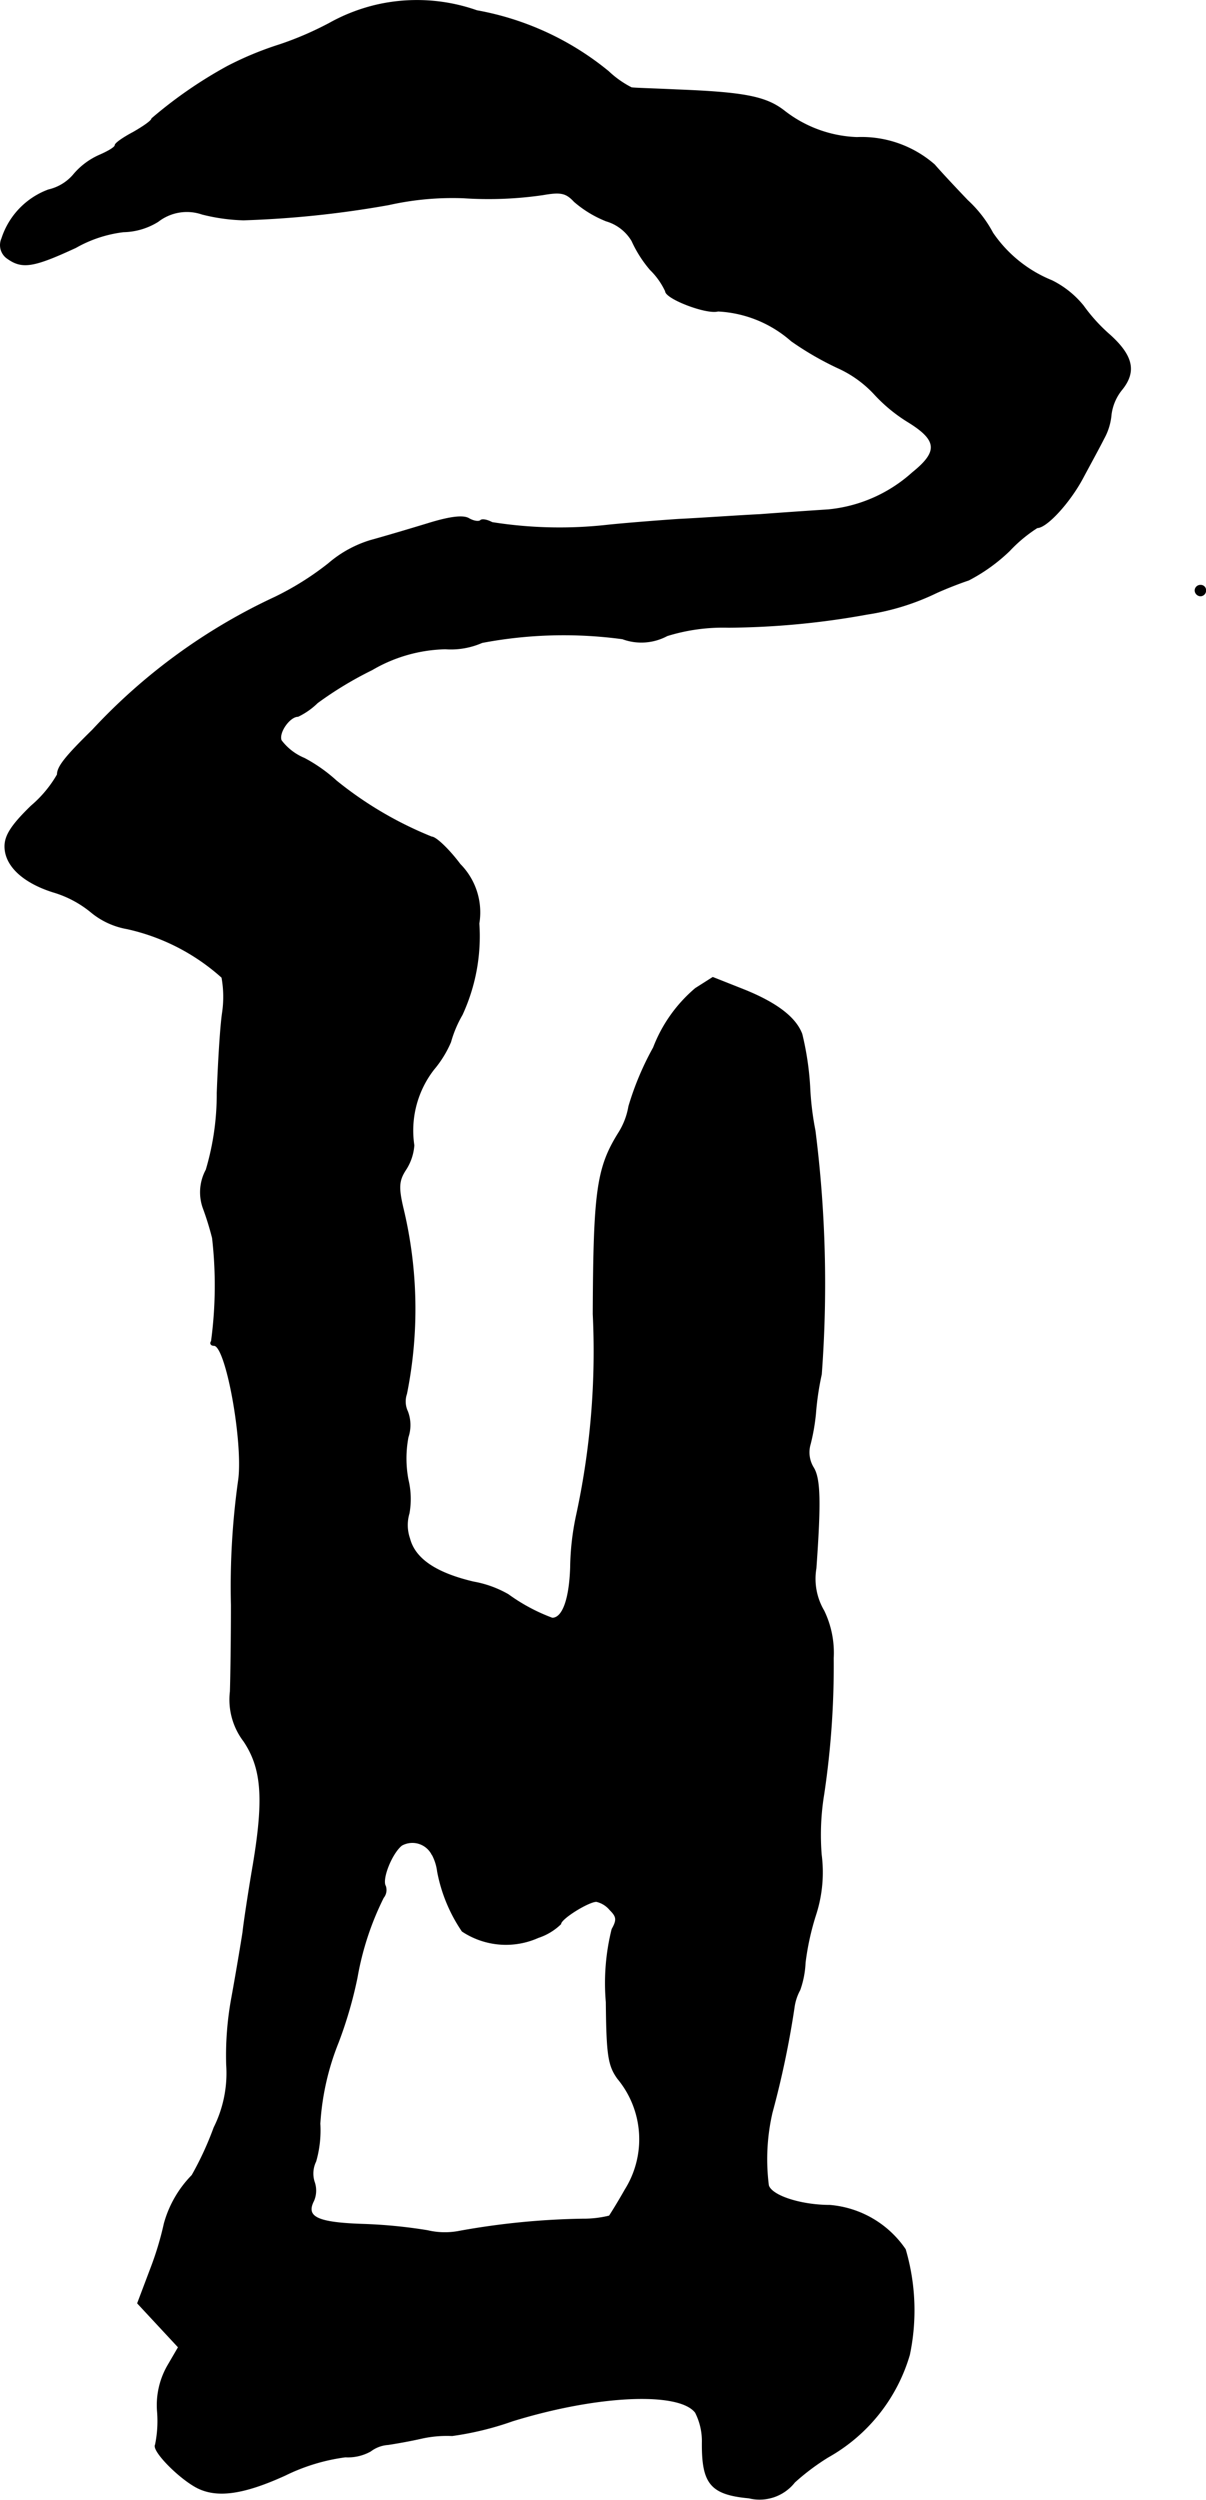 <?xml version="1.0" encoding="UTF-8"?>
<svg xmlns="http://www.w3.org/2000/svg"
     version="1.1"
     width="4.915mm"
     height="10.187mm"
     viewBox="0 0 13.933 28.877">
   <defs>
      <style type="text/css"><![CDATA[
      .a {
        stroke: #000;
        stroke-linecap: round;
        stroke-linejoin: round;
        stroke-width: 0.01px;
      }
    ]]></style>
   </defs>
   <path class="a"
         d="M4.358.056a2.092,2.092,0,0,0-.551.212,3.793,3.793,0,0,1-.575.248,3.818,3.818,0,0,0-.6.248,5.089,5.089,0,0,0-.878.606c0,.024-.097.091-.212.157-.115.061-.212.127-.212.151s-.085.073-.182.115a.823.823,0,0,0-.303.23.538.538,0,0,1-.285.17.891.891,0,0,0-.539.563.186.186,0,0,0,.067.23c.17.121.303.097.787-.127a1.471,1.471,0,0,1,.551-.182A.785.785,0,0,0,1.826,2.558a.542.542,0,0,1,.509-.085,2.168,2.168,0,0,0,.478.067,11.627,11.627,0,0,0,1.678-.176,3.367,3.367,0,0,1,.866-.079,4.363,4.363,0,0,0,.915-.036c.206-.036.267-.024.363.079a1.292,1.292,0,0,0,.369.224.512.512,0,0,1,.297.23,1.401,1.401,0,0,0,.212.333.844.844,0,0,1,.176.248c0,.085.472.267.606.23a1.385,1.385,0,0,1,.848.345,3.53,3.53,0,0,0,.533.309,1.31,1.31,0,0,1,.424.303,1.824,1.824,0,0,0,.388.321c.345.212.357.345.055.588a1.694,1.694,0,0,1-.975.43c-.182.012-.539.036-.787.055-.248.012-.672.042-.939.055-.267.018-.636.048-.818.067a4.976,4.976,0,0,1-1.339-.03c-.055-.03-.115-.042-.133-.024s-.079.012-.139-.024c-.067-.036-.218-.018-.472.061-.2.061-.503.151-.66.194a1.337,1.337,0,0,0-.485.267,3.357,3.357,0,0,1-.618.388A6.755,6.755,0,0,0,1.069,8.433c-.315.309-.406.424-.406.515a1.375,1.375,0,0,1-.303.363c-.224.218-.303.339-.303.466,0,.224.212.418.557.527a1.242,1.242,0,0,1,.436.23.89.89,0,0,0,.418.194,2.421,2.421,0,0,1,1.096.563,1.26,1.26,0,0,1,.006.412c-.024.164-.048.575-.061.921a3.065,3.065,0,0,1-.127.89.543.543,0,0,0-.036.436,3.378,3.378,0,0,1,.109.351,4.839,4.839,0,0,1-.012,1.193c-.018.024-.006.048.03.048.139,0,.339,1.102.285,1.545a8.817,8.817,0,0,0-.085,1.454c0,.363-.006.818-.012.999a.792.792,0,0,0,.157.575c.206.309.236.654.109,1.417-.055.321-.109.678-.121.793-.018.115-.073.448-.127.745a3.667,3.667,0,0,0-.061.781,1.409,1.409,0,0,1-.145.727,3.674,3.674,0,0,1-.254.551,1.281,1.281,0,0,0-.321.557,3.639,3.639,0,0,1-.157.521l-.151.4.236.254.236.254-.127.218a.917.917,0,0,0-.115.533,1.349,1.349,0,0,1-.024.376c-.042.067.273.388.485.497.23.115.533.073,1.012-.145a2.243,2.243,0,0,1,.697-.212.537.537,0,0,0,.291-.067A.378.378,0,0,1,4.485,28.239c.079-.012.254-.042.388-.073a1.352,1.352,0,0,1,.351-.03,3.548,3.548,0,0,0,.697-.17c.981-.303,1.926-.345,2.114-.097a.73.73,0,0,1,.079.333c-.006.485.091.612.539.654a.515.515,0,0,0,.527-.182,2.655,2.655,0,0,1,.388-.291,1.997,1.997,0,0,0,.939-1.181,2.501,2.501,0,0,0-.048-1.217,1.171,1.171,0,0,0-.872-.509c-.333,0-.672-.109-.709-.23a2.394,2.394,0,0,1,.042-.842,10.636,10.636,0,0,0,.254-1.211.588.588,0,0,1,.067-.206,1.088,1.088,0,0,0,.061-.315,3.04,3.04,0,0,1,.121-.551A1.591,1.591,0,0,0,9.488,21.425a2.904,2.904,0,0,1,.03-.703,10.056,10.056,0,0,0,.109-1.569,1.113,1.113,0,0,0-.109-.545.727.727,0,0,1-.091-.491c.055-.769.048-1.036-.03-1.163a.337.337,0,0,1-.036-.273,2.33,2.33,0,0,0,.061-.351,3.292,3.292,0,0,1,.067-.454,14.062,14.062,0,0,0-.073-2.816,3.391,3.391,0,0,1-.061-.509,3.41,3.41,0,0,0-.091-.606c-.073-.194-.297-.363-.678-.515l-.351-.139-.2.127a1.687,1.687,0,0,0-.485.684,3.363,3.363,0,0,0-.285.678.833.833,0,0,1-.115.303c-.254.406-.291.672-.297,2.096a8.931,8.931,0,0,1-.194,2.332,3.04,3.04,0,0,0-.067.594c-.012.369-.091.588-.212.588a2.118,2.118,0,0,1-.509-.273,1.241,1.241,0,0,0-.4-.145c-.436-.103-.678-.267-.739-.503a.475.475,0,0,1-.006-.291.947.947,0,0,0-.012-.388,1.322,1.322,0,0,1,0-.491.439.439,0,0,0-.006-.297A.271.271,0,0,1,4.697,16.101a4.975,4.975,0,0,0-.042-2.15c-.055-.236-.048-.315.03-.436A.593.593,0,0,0,4.782,13.23a1.151,1.151,0,0,1,.23-.878,1.247,1.247,0,0,0,.194-.315,1.354,1.354,0,0,1,.133-.315,2.162,2.162,0,0,0,.194-1.054.789.789,0,0,0-.218-.684c-.127-.17-.279-.315-.327-.315A4.296,4.296,0,0,1,3.885,9.02a1.803,1.803,0,0,0-.369-.26.645.645,0,0,1-.267-.206c-.036-.091.097-.279.194-.279a.833.833,0,0,0,.224-.157,4.192,4.192,0,0,1,.63-.381,1.749,1.749,0,0,1,.848-.242.896.896,0,0,0,.424-.073A5.049,5.049,0,0,1,7.192,7.379a.629.629,0,0,0,.515-.036A2.182,2.182,0,0,1,8.416,7.246,9.241,9.241,0,0,0,10.021,7.094a2.78,2.78,0,0,0,.787-.242c.103-.048.273-.115.382-.151a2.013,2.013,0,0,0,.472-.339,1.681,1.681,0,0,1,.321-.267c.109,0,.376-.291.527-.575.091-.17.2-.369.242-.454a.692.692,0,0,0,.085-.279.571.571,0,0,1,.127-.291c.164-.206.121-.388-.139-.624a1.96,1.96,0,0,1-.309-.339,1.092,1.092,0,0,0-.363-.291,1.515,1.515,0,0,1-.684-.551,1.413,1.413,0,0,0-.291-.376c-.133-.139-.309-.327-.382-.412a1.28,1.28,0,0,0-.896-.315,1.446,1.446,0,0,1-.842-.309c-.212-.164-.466-.212-1.248-.242-.248-.012-.485-.018-.515-.024A1.142,1.142,0,0,1,7.029.825,3.325,3.325,0,0,0,5.509.123,2.087,2.087,0,0,0,4.358.056Zm.636,21.369a.562.562,0,0,1,.061.194,1.825,1.825,0,0,0,.285.69.913.913,0,0,0,.878.073.676.676,0,0,0,.26-.157c0-.061.321-.26.412-.26a.285.285,0,0,1,.157.097c.079.079.085.115.024.224a2.569,2.569,0,0,0-.067.842c.006.612.024.733.133.884a1.097,1.097,0,0,1,.085,1.284c-.085.151-.17.285-.182.303a1.239,1.239,0,0,1-.309.036,8.74,8.74,0,0,0-1.417.139.875.875,0,0,1-.376-.006,5.804,5.804,0,0,0-.751-.073c-.527-.018-.66-.085-.563-.273a.299.299,0,0,0,.006-.218.319.319,0,0,1,.018-.236,1.3,1.3,0,0,0,.048-.436,3.004,3.004,0,0,1,.212-.939,4.842,4.842,0,0,0,.218-.751,3.356,3.356,0,0,1,.303-.921.139.139,0,0,0,.024-.133c-.048-.079.073-.382.188-.472a.255.255,0,0,1,.346.099l.005.01Z"/>
   <path class="a"
         d="M13.807,6.822a.065.065,0,0,0,.061.061.061.061,0,0,0,.061-.061.057.057,0,0,0-.054-.061h-.007A.061.061,0,0,0,13.807,6.822Z"/>
</svg>
